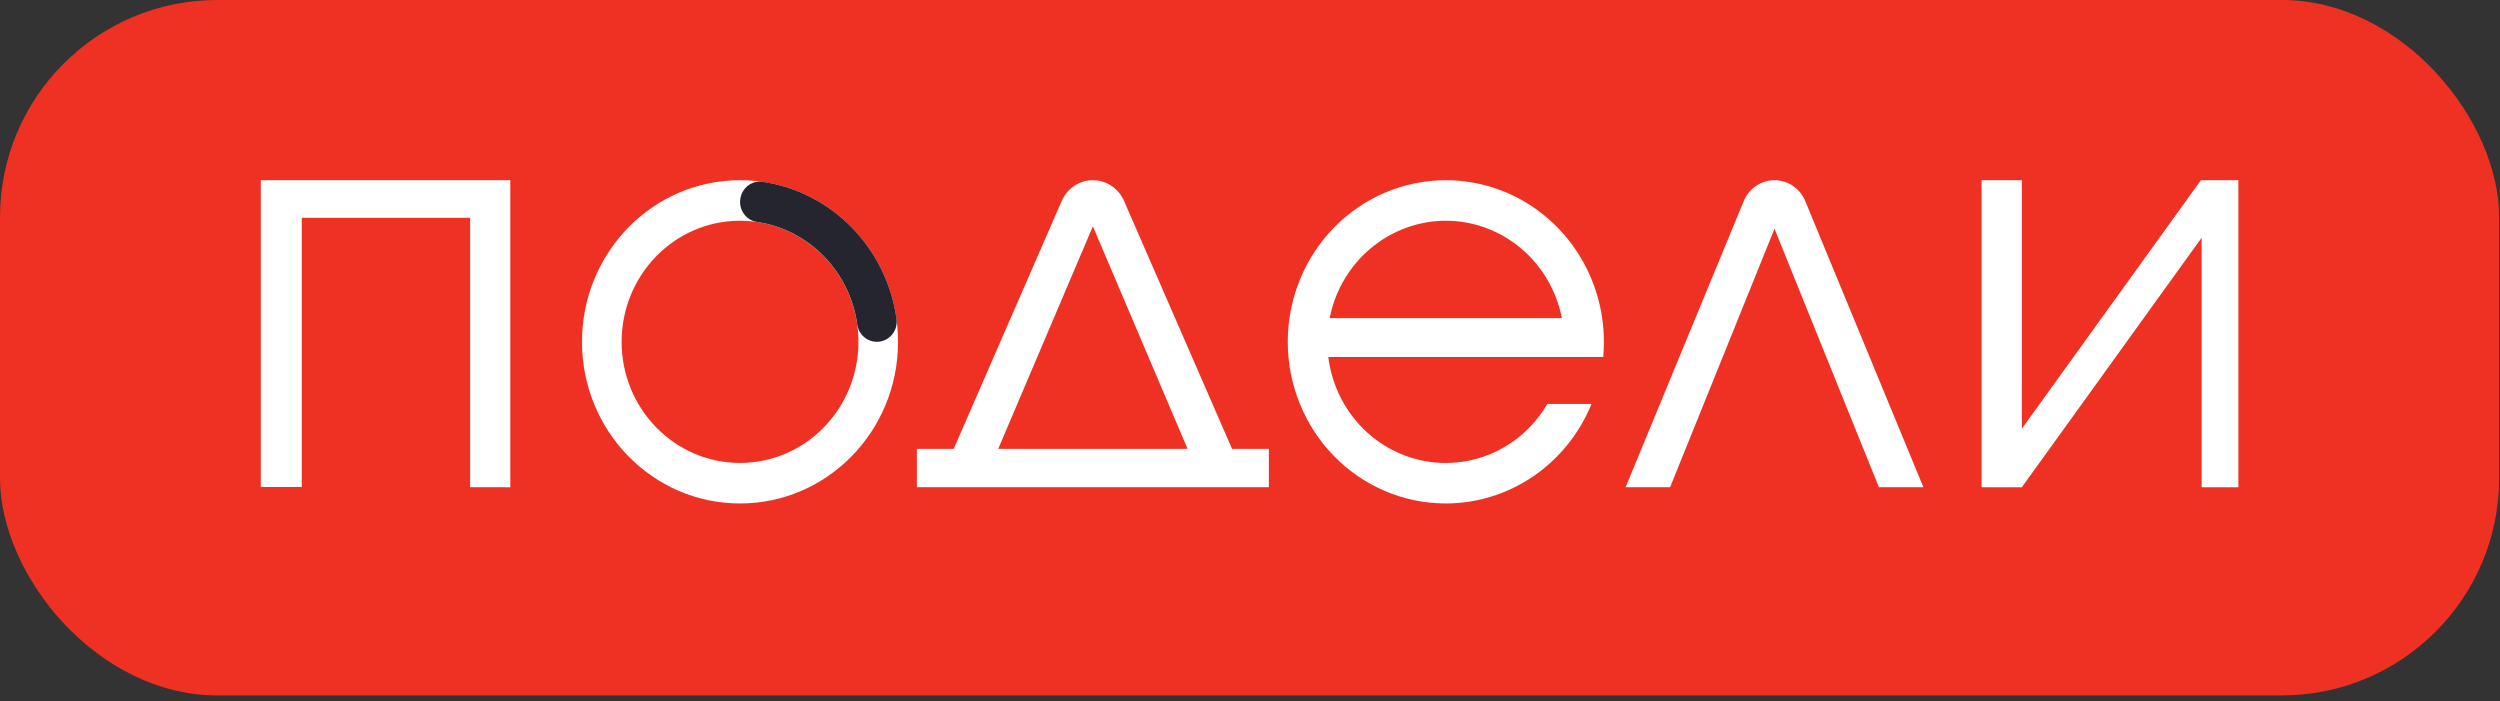 <?xml version="1.0" encoding="UTF-8"?> <svg xmlns="http://www.w3.org/2000/svg" width="278" height="78" viewBox="0 0 278 78" fill="none"><rect x="0" y="0" width="278" height="78" fill="#333333" stroke="none"/><rect width="277.906" height="77.33" rx="24.166" fill="#EF3124"></rect><g clip-path="url(#clip0_2215_666)"><path d="M56.745 54.181C56.745 42.748 56.745 31.39 56.745 20.039C47.445 20.039 38.226 20.039 29 20.039C29 31.461 29 42.793 29 54.155C30.517 54.155 31.987 54.155 33.556 54.155C33.556 44.123 33.556 34.181 33.556 24.221C39.828 24.221 45.998 24.221 52.277 24.221C52.277 34.234 52.277 44.172 52.277 54.177C53.802 54.181 55.217 54.181 56.745 54.181Z" fill="white"></path><path d="M137.006 49.917L124.991 22.337C124.384 20.939 123.025 20.039 121.529 20.039C120.034 20.039 118.675 20.939 118.067 22.337L106.053 49.917H101.957V54.177H141.098V49.917H137.006ZM121.529 25.166L132.059 49.917H110.999L121.529 25.166Z" fill="white"></path><path d="M213.881 54.177L200.743 22.356C200.161 20.951 198.817 20.039 197.325 20.039C195.834 20.039 194.489 20.951 193.907 22.356L180.77 54.177H185.716L197.325 25.438L208.935 54.177H213.881Z" fill="white"></path><path d="M244.822 20.039H244.741L224.83 47.675V20.039H220.352V53.891V54.181H224.83L244.822 26.436V54.181H249.301V20.22V20.039H244.822Z" fill="white"></path><path d="M160.768 51.484C157.561 51.484 154.464 50.286 152.059 48.115C149.654 45.945 148.107 42.951 147.707 39.696H178.277C178.329 39.142 178.355 38.566 178.355 38.016C178.355 37.133 178.291 36.252 178.163 35.379C177.546 31.113 175.449 27.217 172.256 24.401C169.064 21.585 164.987 20.037 160.771 20.039C156.111 20.039 151.641 21.933 148.346 25.303C145.051 28.674 143.199 33.245 143.199 38.012C143.199 42.779 145.051 47.351 148.346 50.721C151.641 54.092 156.111 55.986 160.771 55.986C164.24 55.983 167.629 54.93 170.513 52.959C173.397 50.989 175.646 48.19 176.977 44.914H172.071C170.906 46.917 169.251 48.576 167.269 49.728C165.287 50.88 163.047 51.485 160.768 51.484ZM160.768 24.548C163.813 24.548 166.763 25.627 169.118 27.602C171.472 29.577 173.085 32.325 173.681 35.379H147.858C148.457 32.328 150.071 29.582 152.425 27.61C154.779 25.637 157.728 24.548 160.771 24.548H160.768Z" fill="white"></path><path d="M82.291 20.039C72.586 20.039 64.719 28.086 64.719 38.012C64.719 47.939 72.586 55.986 82.291 55.986C91.996 55.986 99.863 47.939 99.863 38.012C99.863 28.086 91.996 20.039 82.291 20.039ZM82.291 51.48C75.02 51.48 69.124 45.449 69.124 38.012C69.124 30.576 75.02 24.545 82.291 24.545C89.561 24.545 95.458 30.576 95.458 38.012C95.458 45.449 89.561 51.48 82.291 51.48Z" fill="white"></path><path d="M82.297 22.451C82.297 23.562 83.089 24.519 84.168 24.677C89.943 25.517 94.51 30.189 95.332 36.096C95.486 37.199 96.422 38.009 97.508 38.009C98.838 38.009 99.88 36.811 99.692 35.463C98.599 27.574 92.496 21.332 84.783 20.213C83.468 20.025 82.297 21.091 82.297 22.451Z" fill="#24252E"></path></g><defs><clipPath id="clip0_2215_666"><rect width="219.908" height="48.331" fill="white" transform="translate(29 14.5)"></rect></clipPath></defs></svg> 